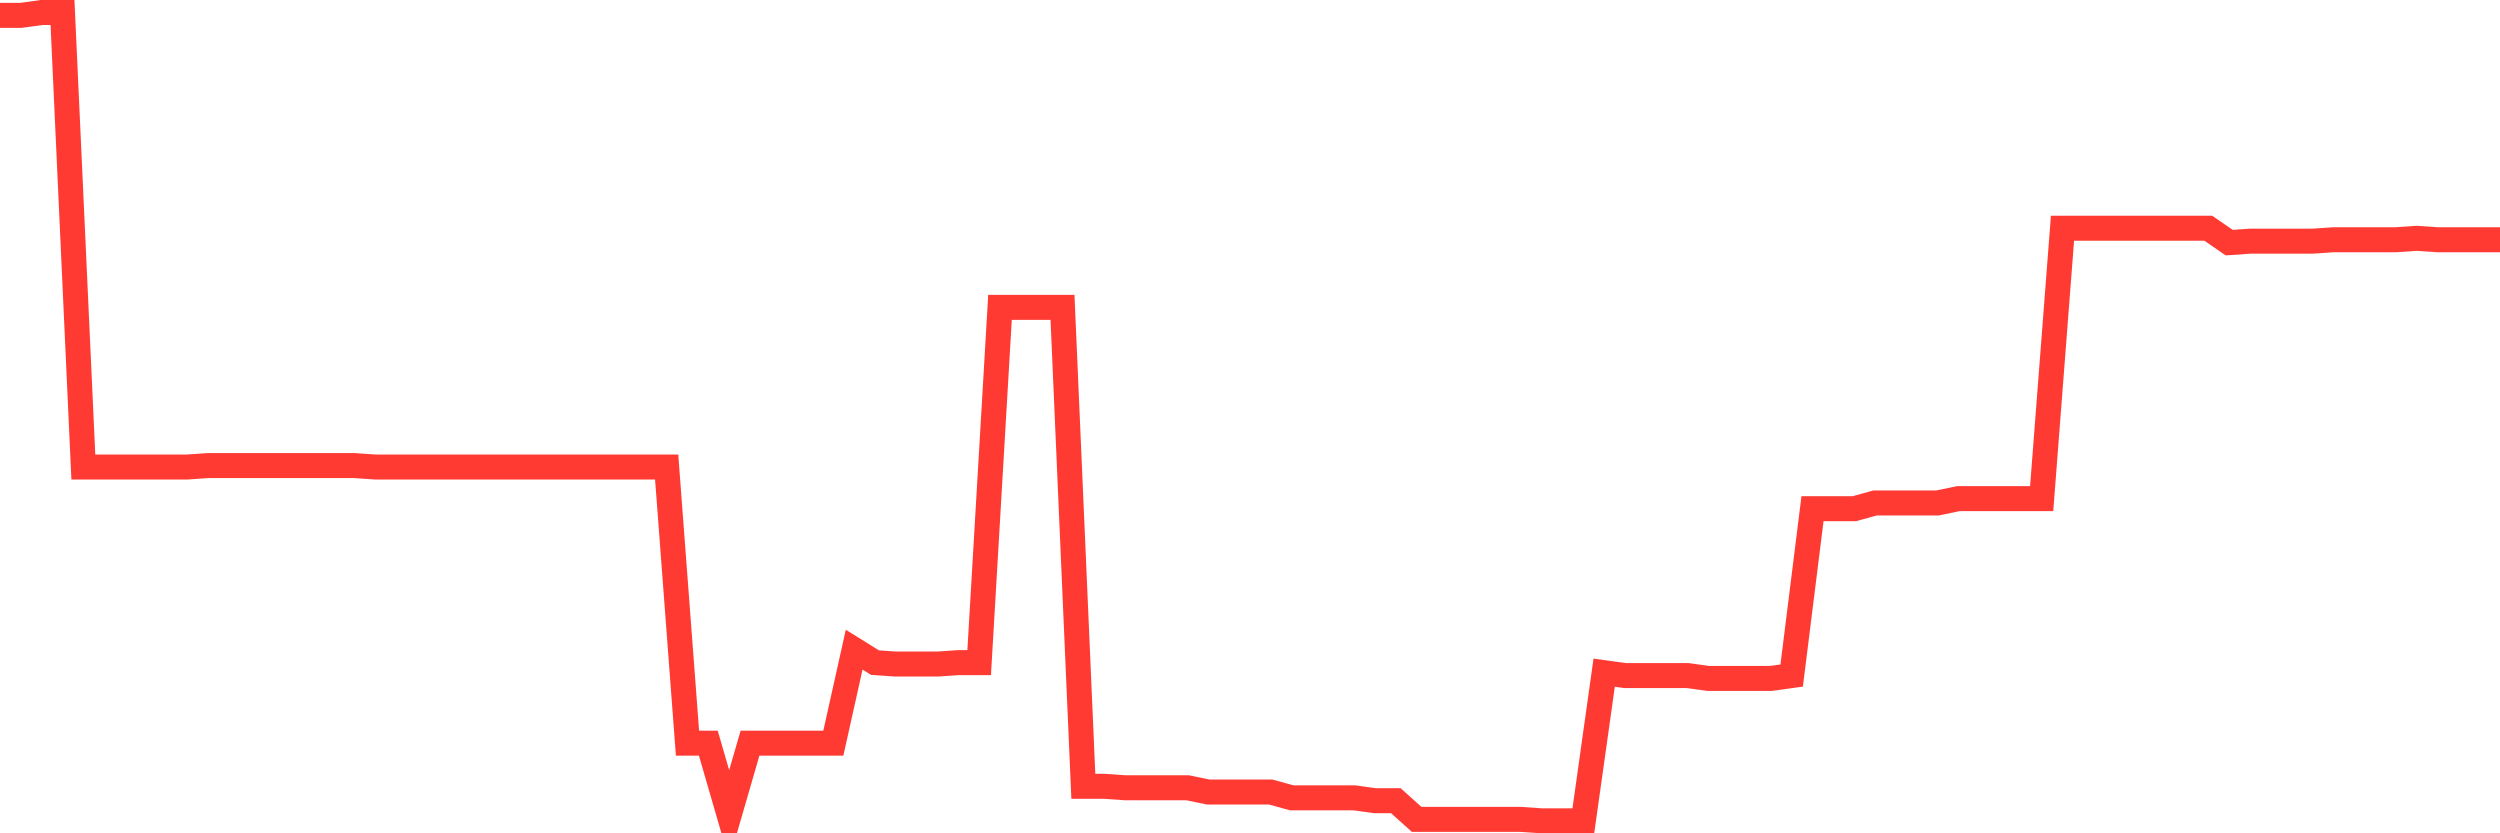 <svg
  xmlns="http://www.w3.org/2000/svg"
  xmlns:xlink="http://www.w3.org/1999/xlink"
  width="120"
  height="40"
  viewBox="0 0 120 40"
  preserveAspectRatio="none"
>
  <polyline
    points="0,0.738 1,0.738 2,0.6 3,0.6 4,22.416 5,22.416 6,22.416 7,22.416 8,22.416 9,22.416 10,22.347 11,22.347 12,22.347 13,22.347 14,22.347 15,22.347 16,22.347 17,22.347 18,22.416 19,22.416 20,22.416 21,22.416 22,22.416 23,22.416 24,22.416 25,22.416 26,22.416 27,22.416 28,22.416 29,22.416 30,22.416 31,22.416 32,22.416 33,35.672 34,35.672 35,39.124 36,35.672 37,35.672 38,35.672 39,35.672 40,35.672 41,31.184 42,31.806 43,31.875 44,31.875 45,31.875 46,31.806 47,31.806 48,14.753 49,14.753 50,14.753 51,14.753 52,37.743 53,37.743 54,37.812 55,37.812 56,37.812 57,37.812 58,38.019 59,38.019 60,38.019 61,38.019 62,38.295 63,38.295 64,38.295 65,38.295 66,38.433 67,38.433 68,39.331 69,39.331 70,39.331 71,39.331 72,39.331 73,39.331 74,39.4 75,39.4 76,39.4 77,32.289 78,32.427 79,32.427 80,32.427 81,32.427 82,32.565 83,32.565 84,32.565 85,32.565 86,32.427 87,24.419 88,24.419 89,24.419 90,24.142 91,24.142 92,24.142 93,24.142 94,23.935 95,23.935 96,23.935 97,23.935 98,23.935 99,10.956 100,10.956 101,10.956 102,10.956 103,10.956 104,10.956 105,10.956 106,10.956 107,11.646 108,11.577 109,11.577 110,11.577 111,11.577 112,11.508 113,11.508 114,11.508 115,11.508 116,11.439 117,11.508 118,11.508 119,11.508 120,11.508"
    fill="none"
    stroke="#ff3a33"
    stroke-width="1.2"
  >
  </polyline>
</svg>